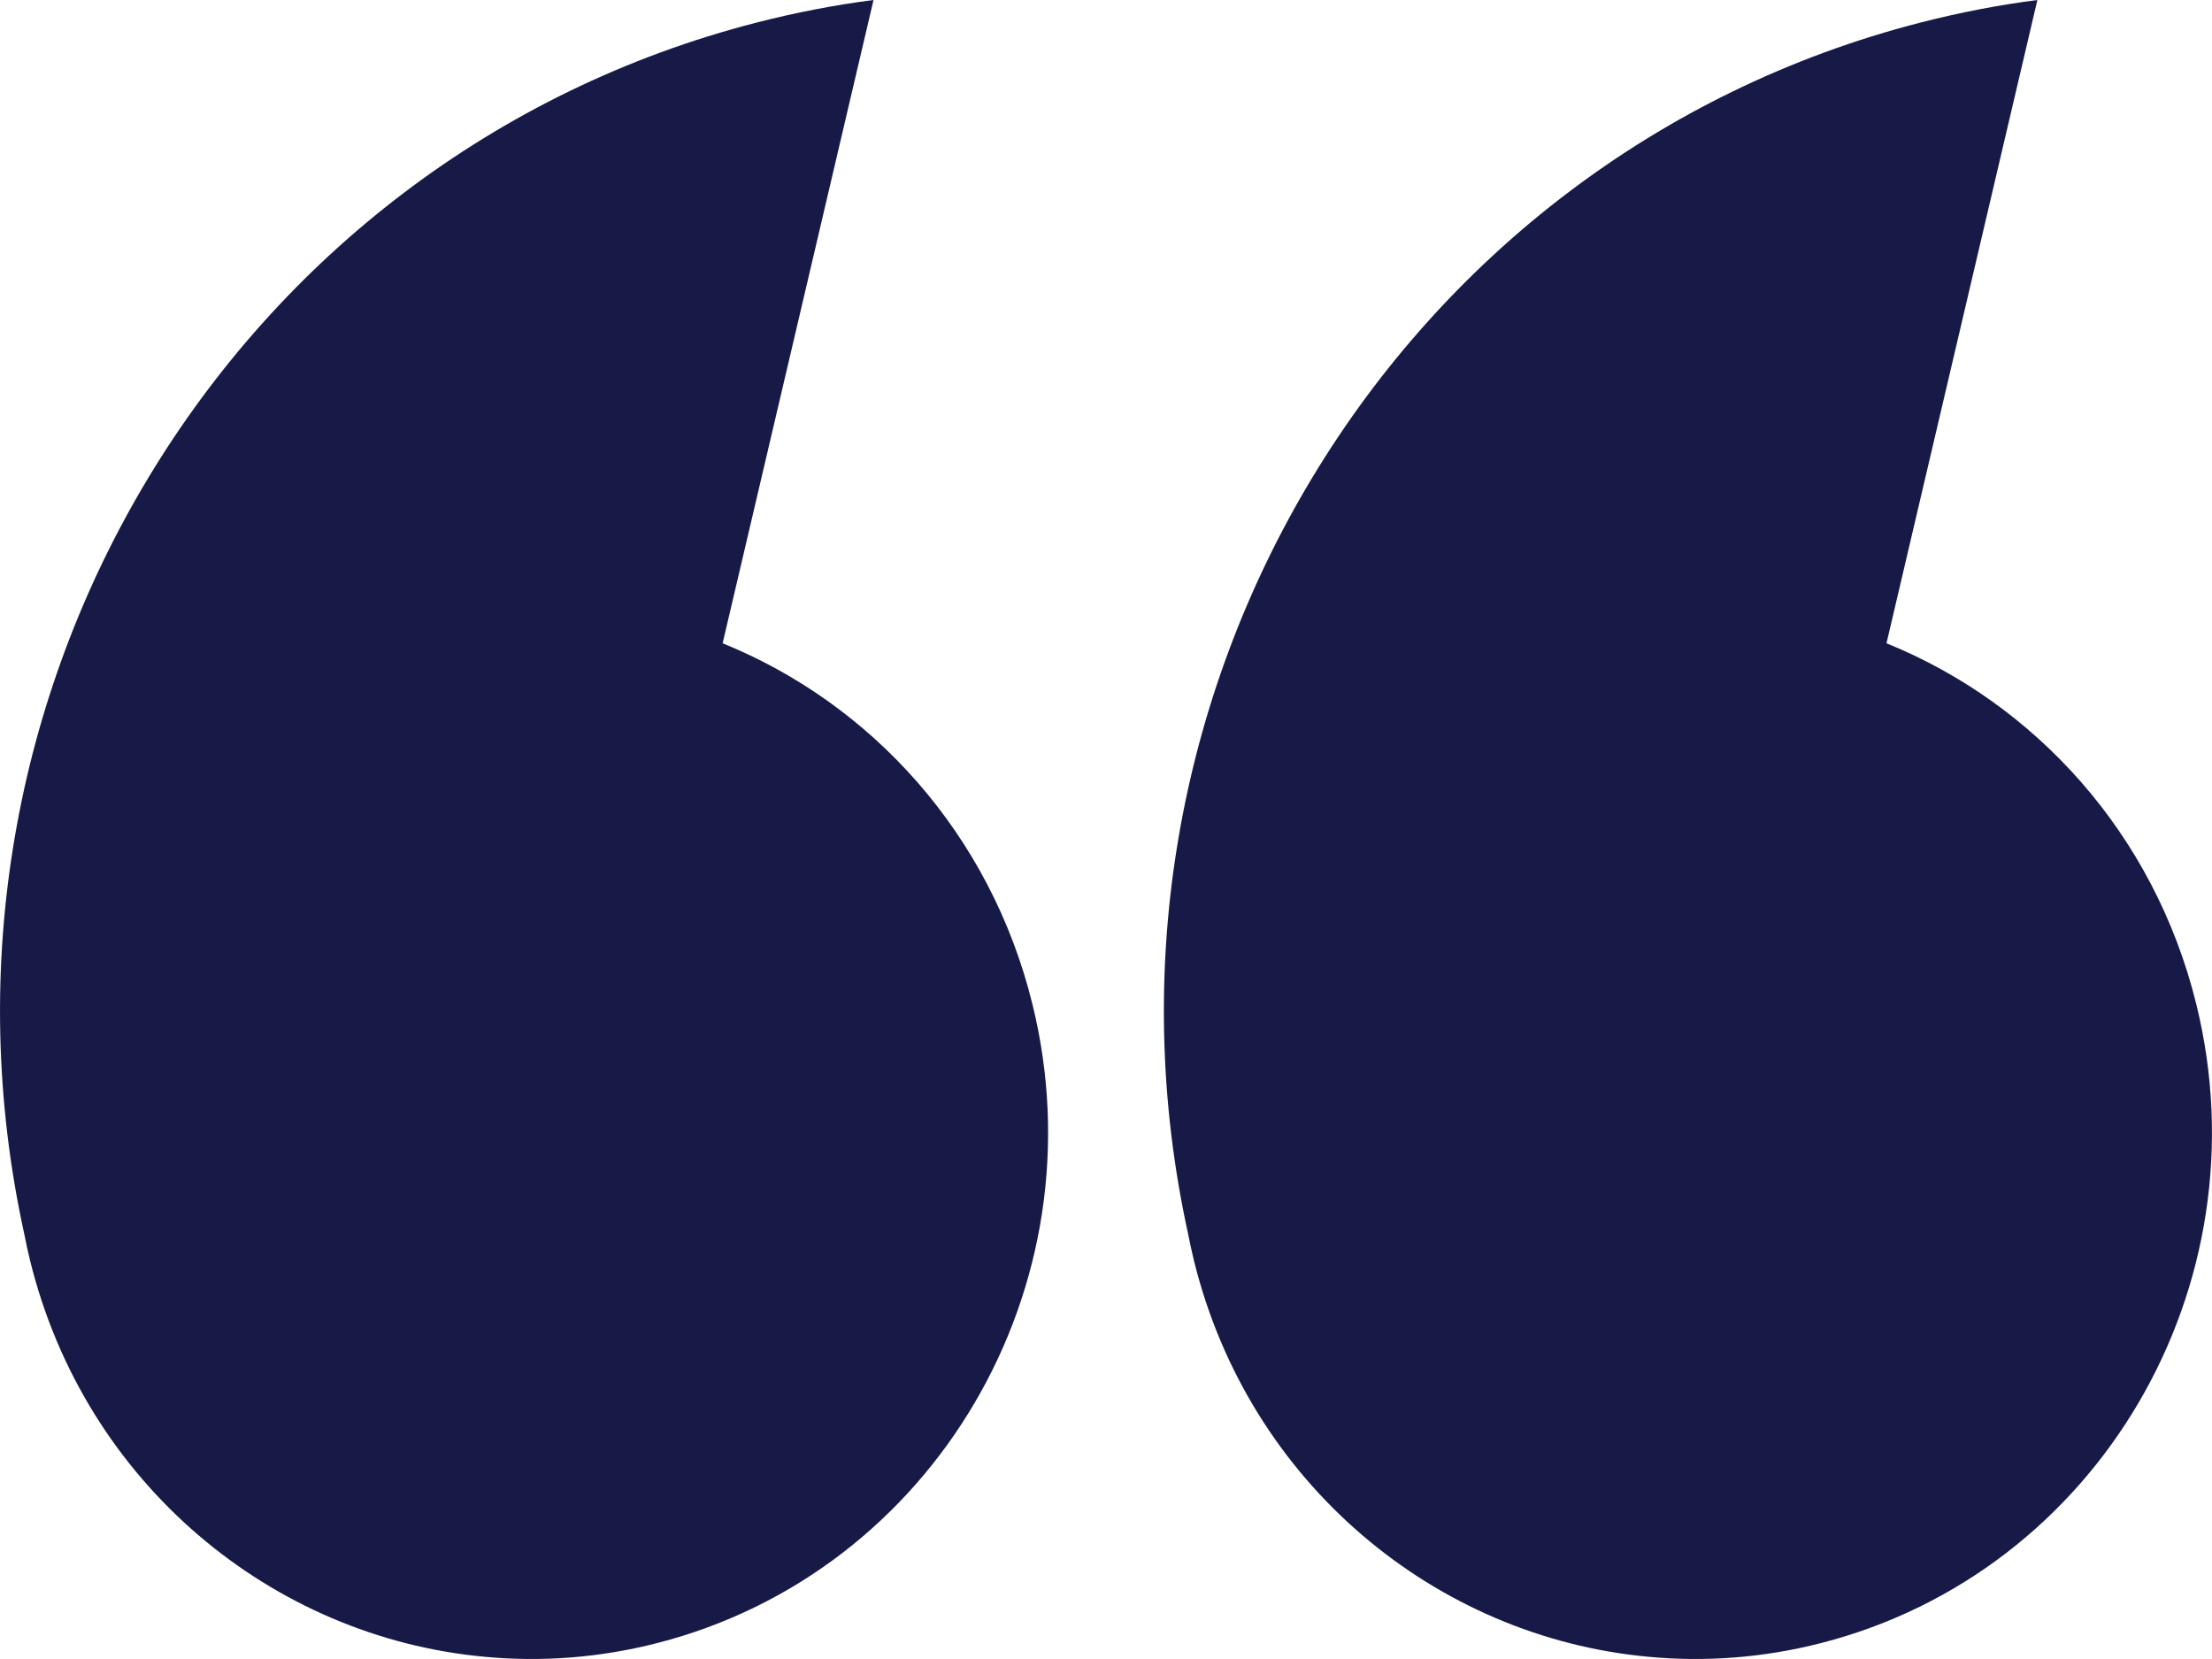<svg width="32" height="24" viewBox="0 0 32 24" fill="none" xmlns="http://www.w3.org/2000/svg">
<path d="M0.436 18.239C0.405 18.111 0.376 17.984 0.352 17.856C-1.357 10.077 3.319 2.281 10.951 0.325C11.513 0.181 12.075 0.072 12.637 0L10.454 9.306C12.605 10.178 14.327 12.059 14.935 14.524C15.942 18.605 13.513 22.743 9.509 23.769C8.671 23.984 7.829 24.045 7.014 23.968C3.939 23.688 1.232 21.466 0.436 18.239ZM23.851 23.968C24.666 24.045 25.508 23.984 26.346 23.769C30.35 22.743 32.779 18.605 31.772 14.524C31.164 12.059 29.442 10.178 27.291 9.306L29.474 3.8147e-06C28.912 0.072 28.35 0.181 27.788 0.325C20.156 2.281 15.48 10.077 17.189 17.856C17.213 17.984 17.242 18.111 17.273 18.239C18.069 21.466 20.776 23.688 23.851 23.968Z" fill="#171A46"/>
</svg>
